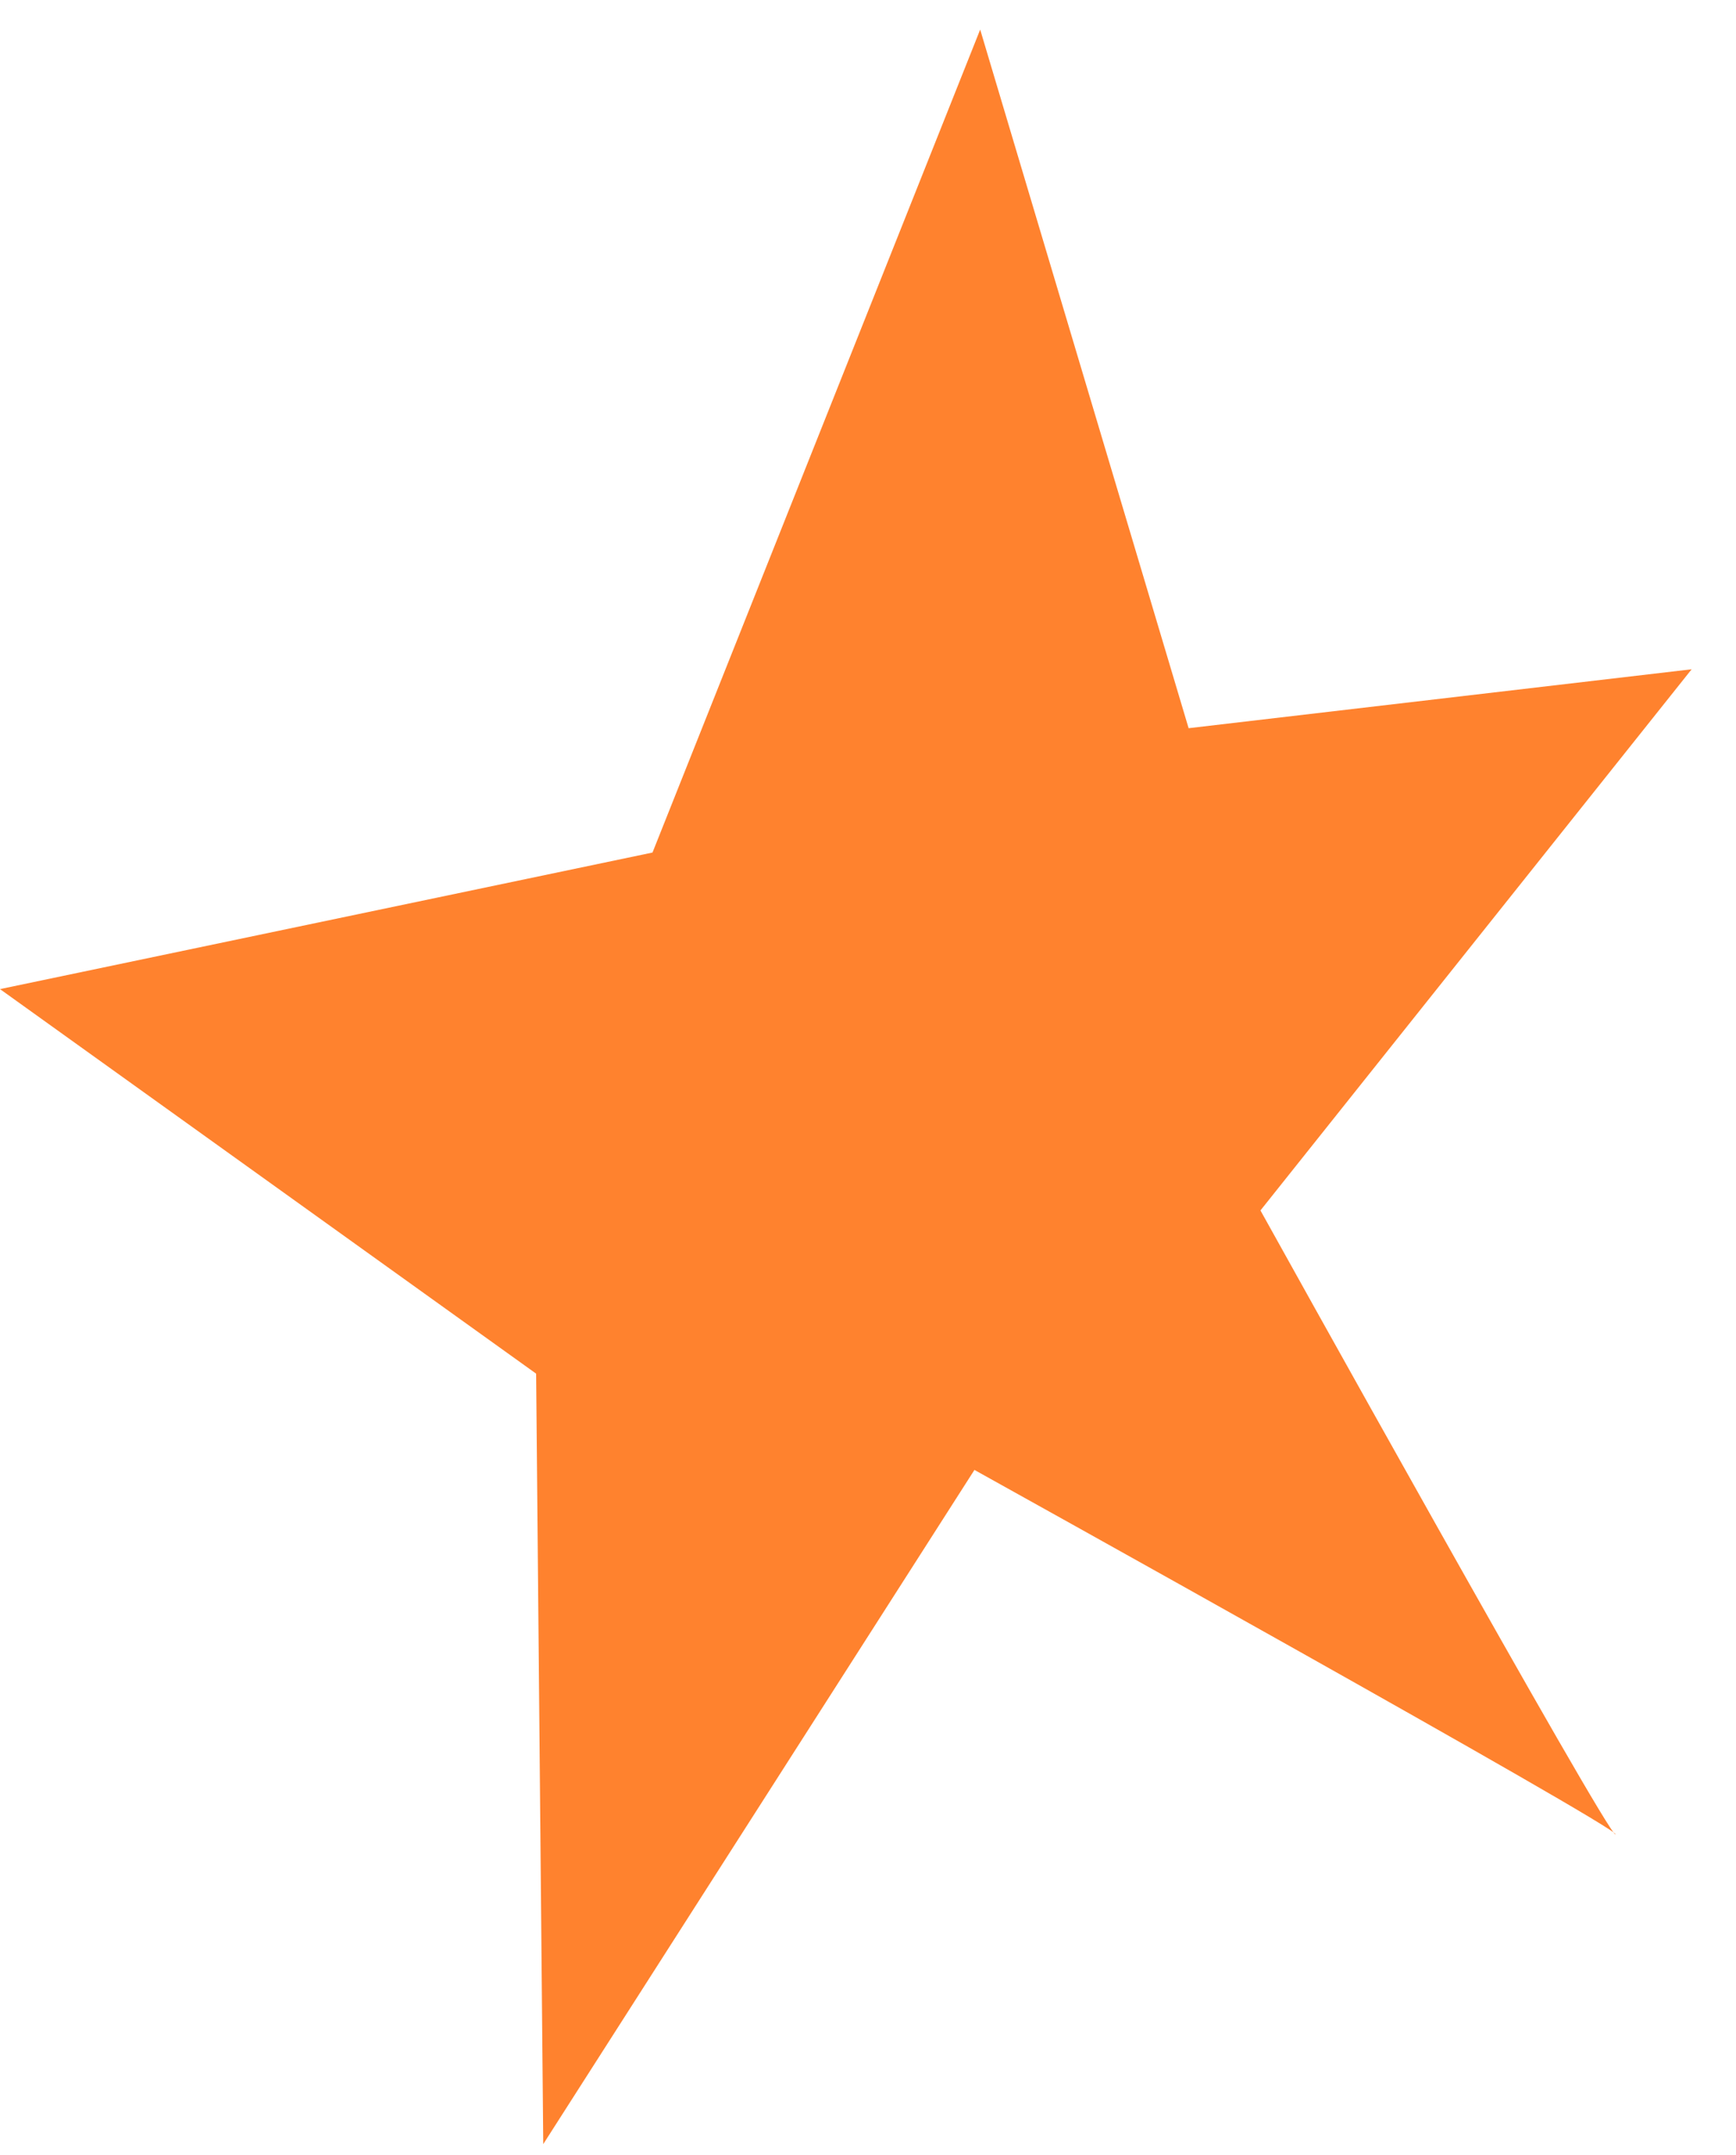 <?xml version="1.0" encoding="UTF-8"?> <svg xmlns="http://www.w3.org/2000/svg" width="29" height="36" viewBox="0 0 29 36" fill="none"> <path d="M-0 16.521L8.956 22.944L9.075 35.813L16.278 24.552C16.278 24.552 27.083 30.555 26.987 30.639C26.891 30.723 21.056 20.218 21.056 20.218L28.259 11.179L19.856 12.163L16.374 0.494L10.9 14.24L-0 16.521Z" fill="#FF822E"></path> </svg> 